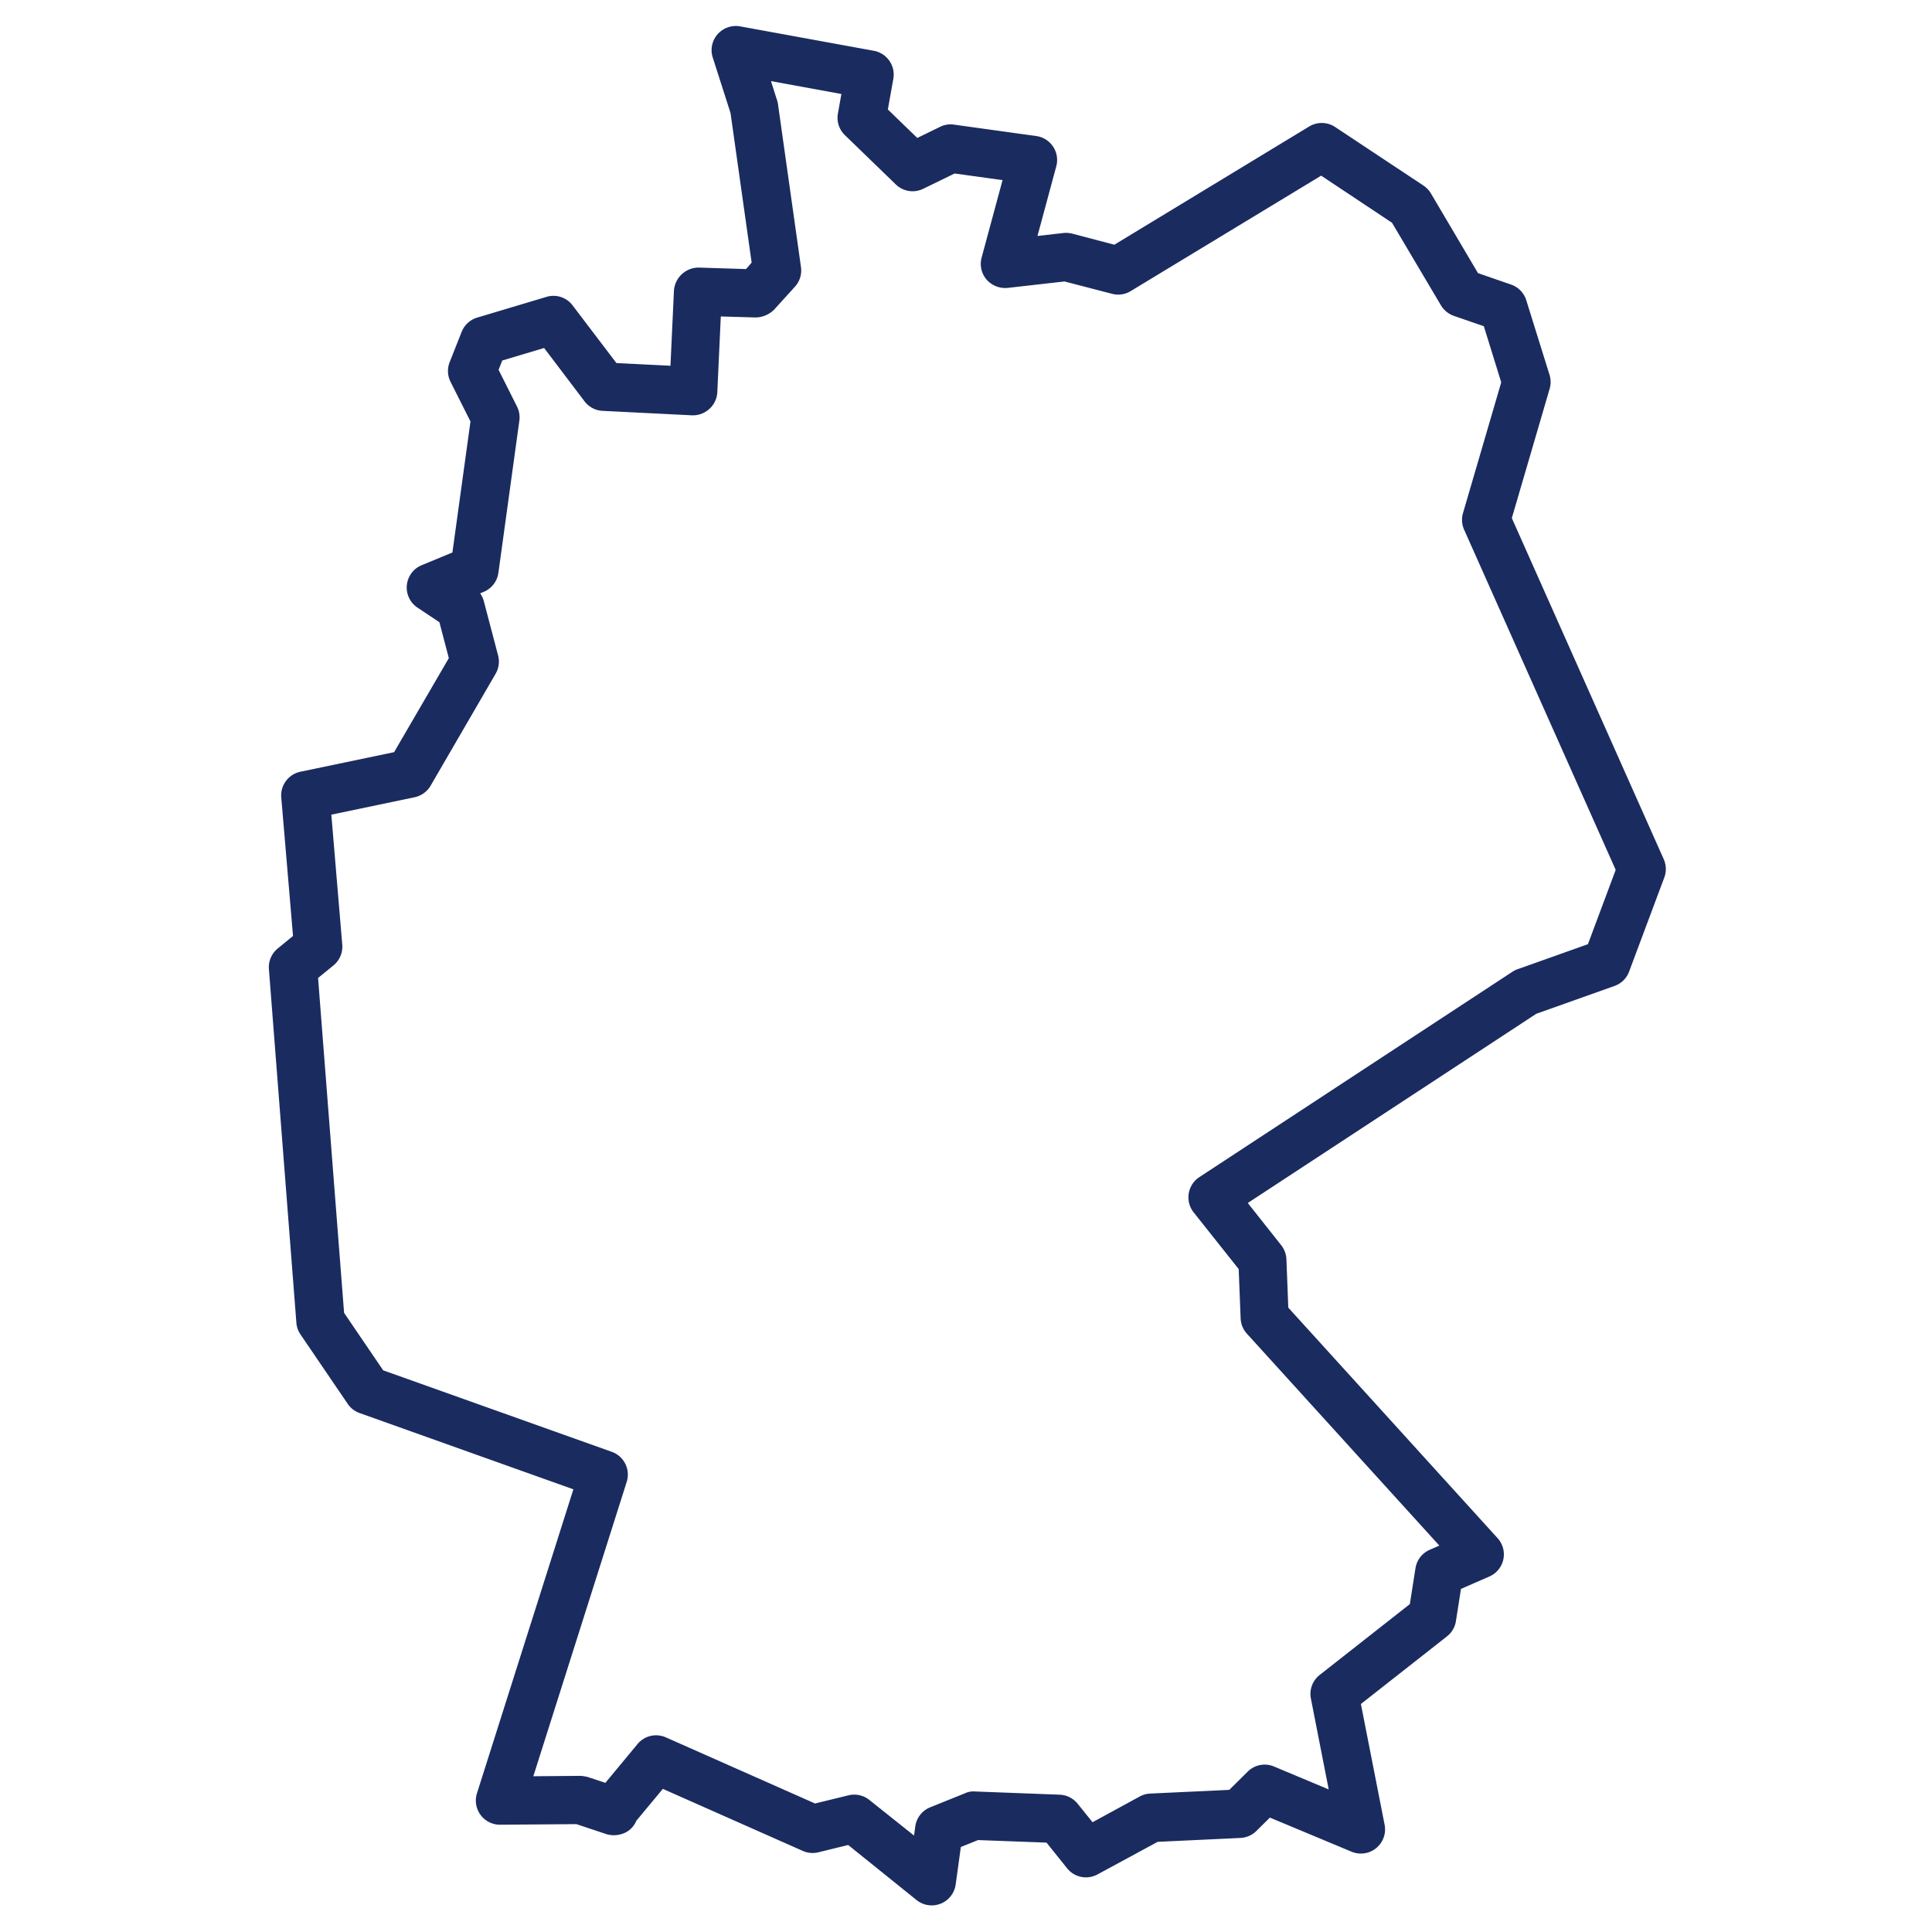 <svg xmlns="http://www.w3.org/2000/svg" width="60" height="60" viewBox="0 0 60 60"><defs><style>.a{fill:none;}.b{fill:#1a2b60;}</style></defs><path class="a" d="M9.881,30.369l.808,10.4L11.9,42.557l7.09,2.529a.75.75,0,0,1,.463.933l-2.9,9.142,1.454-.012a1.063,1.063,0,0,1,.245.039l.538.178,1-1.206a.748.748,0,0,1,.88-.206l4.632,2.053,1.039-.254a.716.716,0,0,1,.178-.021A.75.75,0,0,1,27,55.9l1.381,1.111.039-.284a.75.75,0,0,1,.462-.593l1.085-.438a.613.613,0,0,1,.309-.054l2.629.1a.75.75,0,0,1,.556.279l.464.576,1.467-.8a.745.745,0,0,1,.323-.09l2.456-.115.572-.566a.745.745,0,0,1,.816-.16l1.7.712-.553-2.821a.749.749,0,0,1,.273-.734l2.8-2.2.175-1.115a.75.75,0,0,1,.441-.571L44.7,48l-5.982-6.587a.751.751,0,0,1-.193-.474l-.06-1.53-1.4-1.763a.751.751,0,0,1,.177-1.093l9.72-6.376a.733.733,0,0,1,.161-.08l2.187-.778.863-2.308L45.468,16.449a.752.752,0,0,1-.034-.516l1.187-4.059-.54-1.743-.932-.322a.754.754,0,0,1-.4-.327L43.235,6.918l-2.2-1.463L35.114,9.042a.748.748,0,0,1-.577.084l-1.478-.384-1.764.2a.771.771,0,0,1-.654-.256A.751.751,0,0,1,30.485,8l.65-2.409-1.489-.206-.975.475a.748.748,0,0,1-.851-.135L26.242,4.2a.747.747,0,0,1-.216-.669l.108-.608-2.187-.4.189.593a.657.657,0,0,1,.029.124L24.879,8.3a.748.748,0,0,1-.186.608l-.644.71a.835.835,0,0,1-.576.247l-1.084-.031-.108,2.35a.749.749,0,0,1-.245.52.759.759,0,0,1-.541.2l-2.781-.139a.749.749,0,0,1-.56-.3L16.9,10.807l-1.3.389-.114.29.571,1.137a.752.752,0,0,1,.074.44l-.651,4.727a.751.751,0,0,1-.457.591l-.108.045a.791.791,0,0,1,.111.239l.445,1.691a.752.752,0,0,1-.077.568L13.372,24.4a.755.755,0,0,1-.495.357L10.29,25.3l.342,4.033a.751.751,0,0,1-.271.644Z"/><path class="b" d="M9.337,41.45,10.8,43.6a.747.747,0,0,0,.369.284l6.638,2.368-2.994,9.439a.75.75,0,0,0,.715.977h.007L17.9,56.65l.934.311a.817.817,0,0,0,.628-.07.716.716,0,0,0,.3-.346l.823-.99,4.347,1.927a.753.753,0,0,0,.482.043l.927-.227,2.124,1.71a.751.751,0,0,0,1.214-.481l.161-1.167.534-.215,2.127.079.641.8a.75.75,0,0,0,.942.188L35.952,57.2l2.572-.121a.75.75,0,0,0,.492-.215l.421-.417,2.539,1.06A.751.751,0,0,0,43,56.667l-.736-3.748,2.673-2.1a.753.753,0,0,0,.278-.474l.157-1,.881-.385a.749.749,0,0,0,.256-1.191l-6.5-7.159-.058-1.5a.755.755,0,0,0-.161-.437l-1.039-1.313,8.959-5.876,2.432-.865a.748.748,0,0,0,.451-.444l1.093-2.923a.75.75,0,0,0-.017-.568L46.951,16.09l1.173-4.011a.756.756,0,0,0,0-.432L47.4,9.325a.752.752,0,0,0-.471-.487L45.9,8.482,44.438,6.006a.746.746,0,0,0-.231-.243l-2.745-1.82a.752.752,0,0,0-.8-.017L34.607,7.6,33.3,7.256a.806.806,0,0,0-.273-.02l-.807.092.584-2.165a.75.75,0,0,0-.622-.938L29.625,3.87a.731.731,0,0,0-.432.07l-.706.344L27.573,3.4l.17-.952a.752.752,0,0,0-.6-.87L22.986.819a.756.756,0,0,0-.7.244.747.747,0,0,0-.151.723l.552,1.724.656,4.646-.175.2L21.7,8.31a.77.77,0,0,0-.77.716l-.108,2.333-1.679-.084L17.784,9.486a.744.744,0,0,0-.813-.266l-2.151.643a.753.753,0,0,0-.483.443l-.372.94a.748.748,0,0,0,.028.614l.618,1.229-.561,4.069-.955.395a.75.75,0,0,0-.13,1.317l.681.453.293,1.116-1.7,2.92-2.91.608a.751.751,0,0,0-.594.8l.365,4.3-.476.39a.752.752,0,0,0-.273.638l.854,10.991A.742.742,0,0,0,9.337,41.45ZM10.29,25.3l2.587-.541a.755.755,0,0,0,.495-.357l2.02-3.478a.752.752,0,0,0,.077-.568l-.445-1.691a.791.791,0,0,0-.111-.239l.108-.045a.751.751,0,0,0,.457-.591l.651-4.727a.752.752,0,0,0-.074-.44l-.571-1.137.114-.29,1.3-.389,1.252,1.652a.749.749,0,0,0,.56.3l2.781.139a.759.759,0,0,0,.541-.2.749.749,0,0,0,.245-.52l.108-2.35,1.084.031a.835.835,0,0,0,.576-.247l.644-.71a.748.748,0,0,0,.186-.608l-.714-5.058a.657.657,0,0,0-.029-.124l-.189-.593,2.187.4-.108.608a.747.747,0,0,0,.216.669L27.82,5.728a.748.748,0,0,0,.851.135l.975-.475,1.489.206L30.485,8a.751.751,0,0,0,.156.685.771.771,0,0,0,.654.256l1.764-.2,1.478.384a.748.748,0,0,0,.577-.084L41.03,5.455l2.2,1.463L44.75,9.482a.754.754,0,0,0,.4.327l.932.322.54,1.743-1.187,4.059a.752.752,0,0,0,.034.516l4.708,10.566-.863,2.308-2.187.778a.733.733,0,0,0-.161.08l-9.72,6.376a.751.751,0,0,0-.177,1.093l1.4,1.763.06,1.53a.751.751,0,0,0,.193.474L44.7,48l-.3.131a.75.75,0,0,0-.441.571l-.175,1.115-2.8,2.2a.749.749,0,0,0-.273.734l.553,2.821-1.7-.712a.745.745,0,0,0-.816.16l-.572.566-2.456.115a.745.745,0,0,0-.323.09l-1.467.8-.464-.576a.75.75,0,0,0-.556-.279l-2.629-.1a.613.613,0,0,0-.309.054l-1.085.438a.75.75,0,0,0-.462.593l-.039.284L27,55.9a.75.75,0,0,0-.471-.166.716.716,0,0,0-.178.021l-1.039.254-4.632-2.053a.748.748,0,0,0-.88.206l-1,1.206-.538-.178a1.063,1.063,0,0,0-.245-.039l-1.454.012,2.9-9.142a.75.75,0,0,0-.463-.933L11.9,42.557l-1.214-1.785-.808-10.4.48-.392a.751.751,0,0,0,.271-.644Z"/></svg>